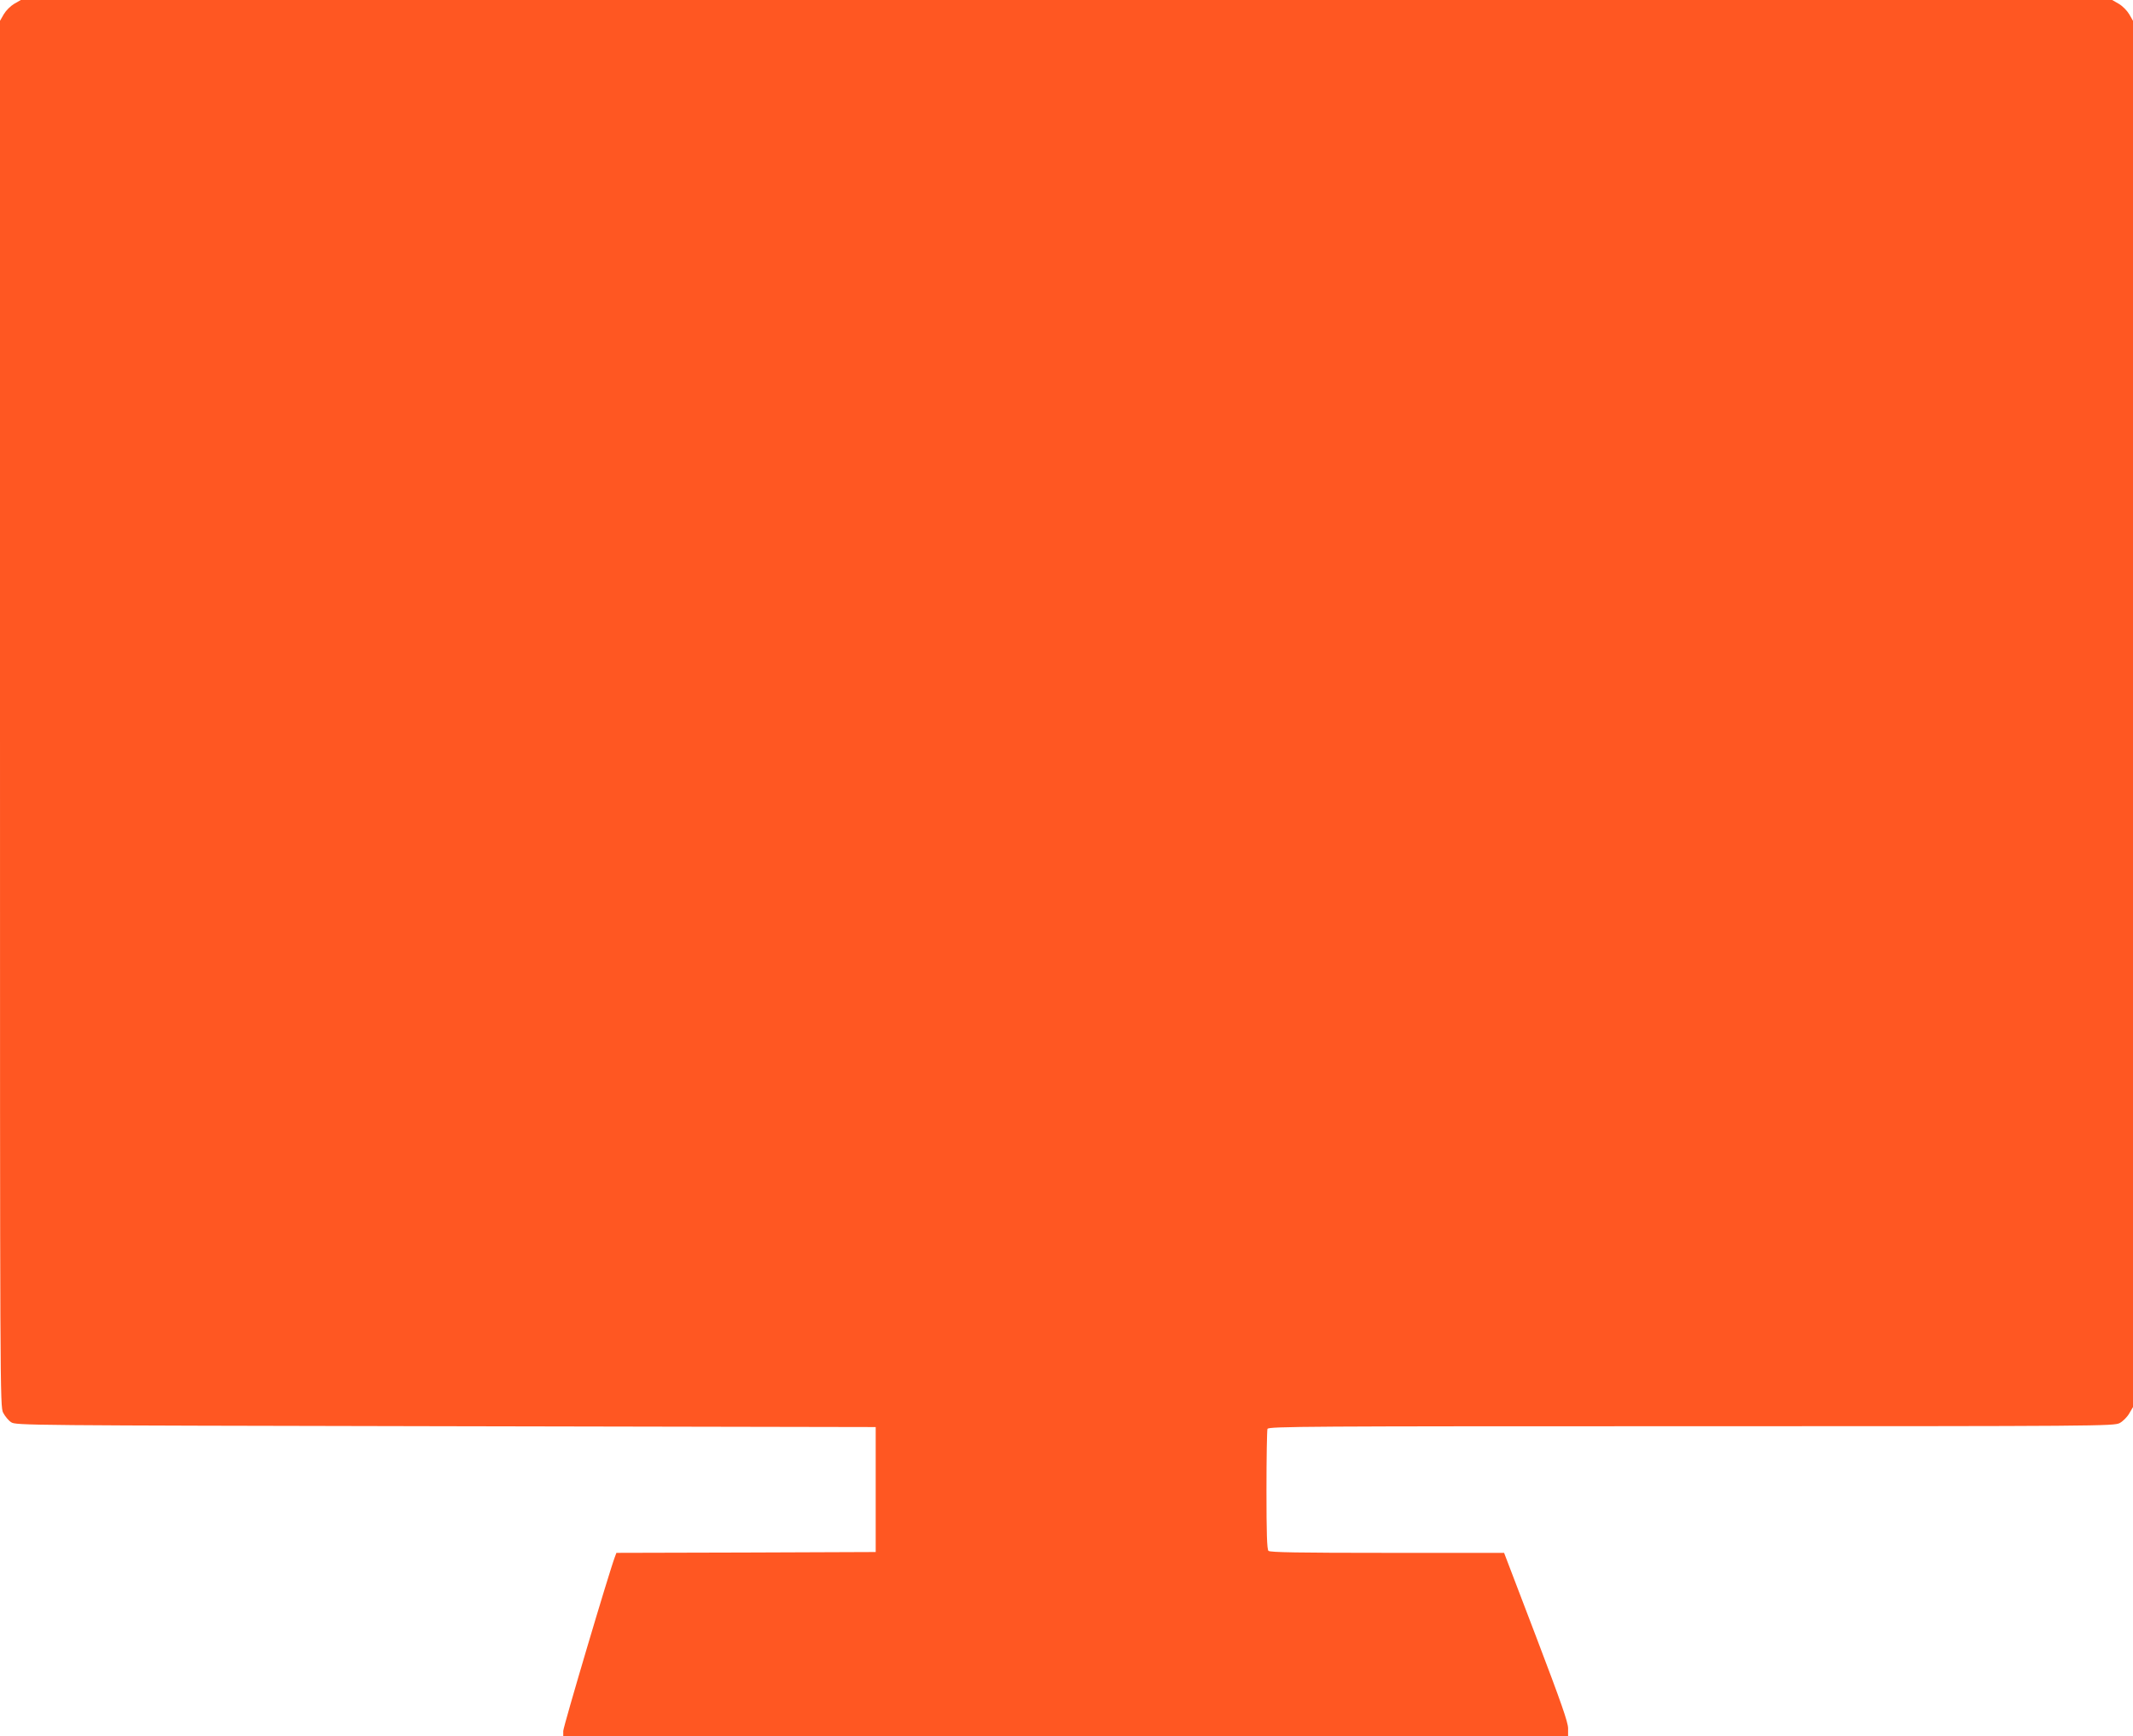<?xml version="1.0" standalone="no"?>
<!DOCTYPE svg PUBLIC "-//W3C//DTD SVG 20010904//EN"
 "http://www.w3.org/TR/2001/REC-SVG-20010904/DTD/svg10.dtd">
<svg version="1.0" xmlns="http://www.w3.org/2000/svg"
 width="1280pt" height="1042pt" viewBox="0 0 1280 1042"
 preserveAspectRatio="xMidYMid meet">
<g transform="translate(0,1042) scale(0.1,-0.1)"
fill="#ff5722" stroke="none">
<path d="M85 10397 c-22 -13 -49 -40 -62 -62 l-23 -40 0 -4158 c0 -4097 0
-4158 19 -4196 11 -21 32 -47 48 -57 27 -19 93 -19 2608 -24 l2580 -5 0 -375
0 -375 -778 -3 -778 -2 -9 -24 c-34 -89 -310 -1020 -310 -1045 l0 -31 3015 0
3015 0 0 47 c0 36 -42 156 -192 550 l-192 503 -701 0 c-532 0 -704 3 -713 12
-9 9 -12 104 -12 364 0 194 3 359 6 368 6 15 239 16 2543 16 2451 0 2537 1
2571 19 19 10 45 36 57 57 l23 39 0 4160 0 4160 -23 40 c-13 22 -40 49 -62 62
l-40 23 -6275 0 -6275 0 -40 -23z"/>
</g>
</svg>
